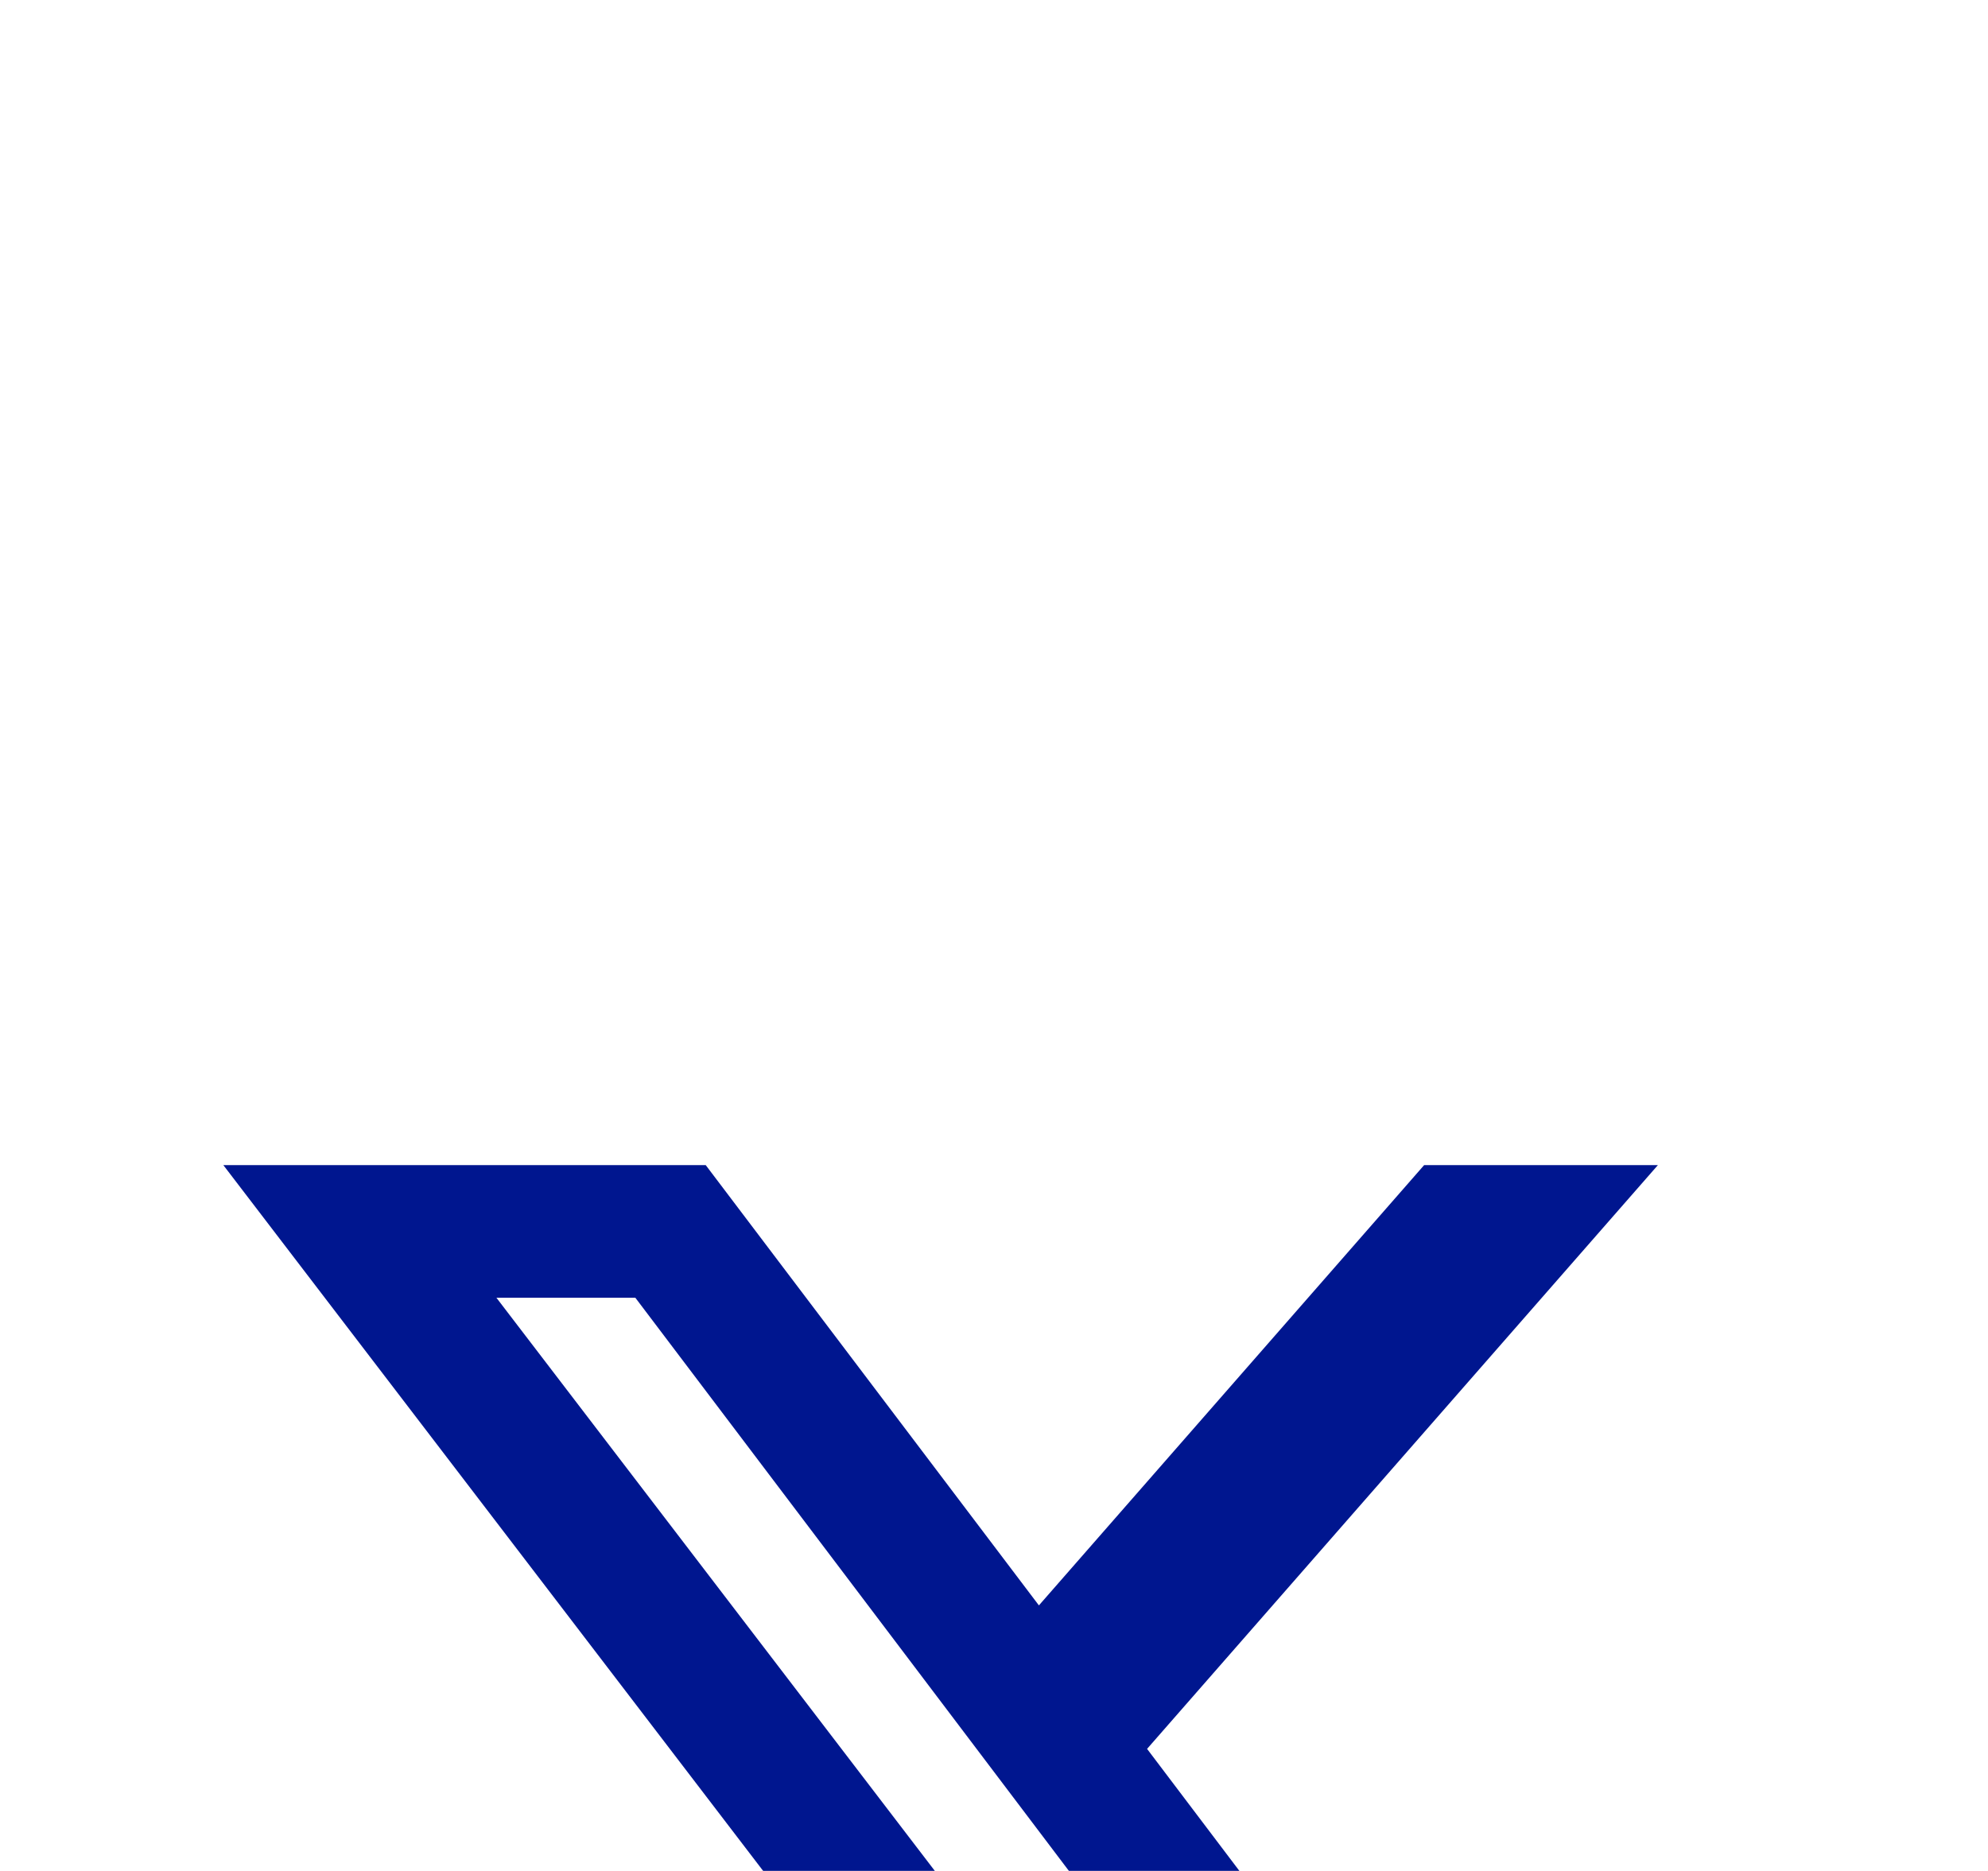 <svg width="17" height="16" viewBox="0 0 17 16" fill="none" xmlns="http://www.w3.org/2000/svg">
<g id="akar-icons:twitter-fill" filter="url(#filter0_i_606_458)">
<g id="Group" filter="url(#filter1_i_606_458)">
<path id="Vector" d="M12.178 1.964H14.177L9.809 6.956L14.947 13.748H10.924L7.773 9.629L4.168 13.748H2.168L6.839 8.409L1.91 1.964H6.035L8.884 5.729L12.178 1.964ZM11.476 12.552H12.584L5.433 3.098H4.245L11.476 12.552Z" fill="#00168F"/>
</g>
</g>
<defs>
<filter id="filter0_i_606_458" x="0.67" y="0.174" width="15.416" height="19.416" filterUnits="userSpaceOnUse" color-interpolation-filters="sRGB">
<feFlood flood-opacity="0" result="BackgroundImageFix"/>
<feBlend mode="normal" in="SourceGraphic" in2="BackgroundImageFix" result="shape"/>
<feColorMatrix in="SourceAlpha" type="matrix" values="0 0 0 0 0 0 0 0 0 0 0 0 0 0 0 0 0 0 127 0" result="hardAlpha"/>
<feOffset dy="4"/>
<feGaussianBlur stdDeviation="7.5"/>
<feComposite in2="hardAlpha" operator="arithmetic" k2="-1" k3="1"/>
<feColorMatrix type="matrix" values="0 0 0 0 0 0 0 0 0 0 0 0 0 0 0 0 0 0 0.2 0"/>
<feBlend mode="normal" in2="shape" result="effect1_innerShadow_606_458"/>
</filter>
<filter id="filter1_i_606_458" x="1.91" y="1.964" width="13.037" height="15.785" filterUnits="userSpaceOnUse" color-interpolation-filters="sRGB">
<feFlood flood-opacity="0" result="BackgroundImageFix"/>
<feBlend mode="normal" in="SourceGraphic" in2="BackgroundImageFix" result="shape"/>
<feColorMatrix in="SourceAlpha" type="matrix" values="0 0 0 0 0 0 0 0 0 0 0 0 0 0 0 0 0 0 127 0" result="hardAlpha"/>
<feOffset dy="4"/>
<feGaussianBlur stdDeviation="2"/>
<feComposite in2="hardAlpha" operator="arithmetic" k2="-1" k3="1"/>
<feColorMatrix type="matrix" values="0 0 0 0 0 0 0 0 0 0 0 0 0 0 0 0 0 0 0.25 0"/>
<feBlend mode="normal" in2="shape" result="effect1_innerShadow_606_458"/>
</filter>
</defs>
</svg>

